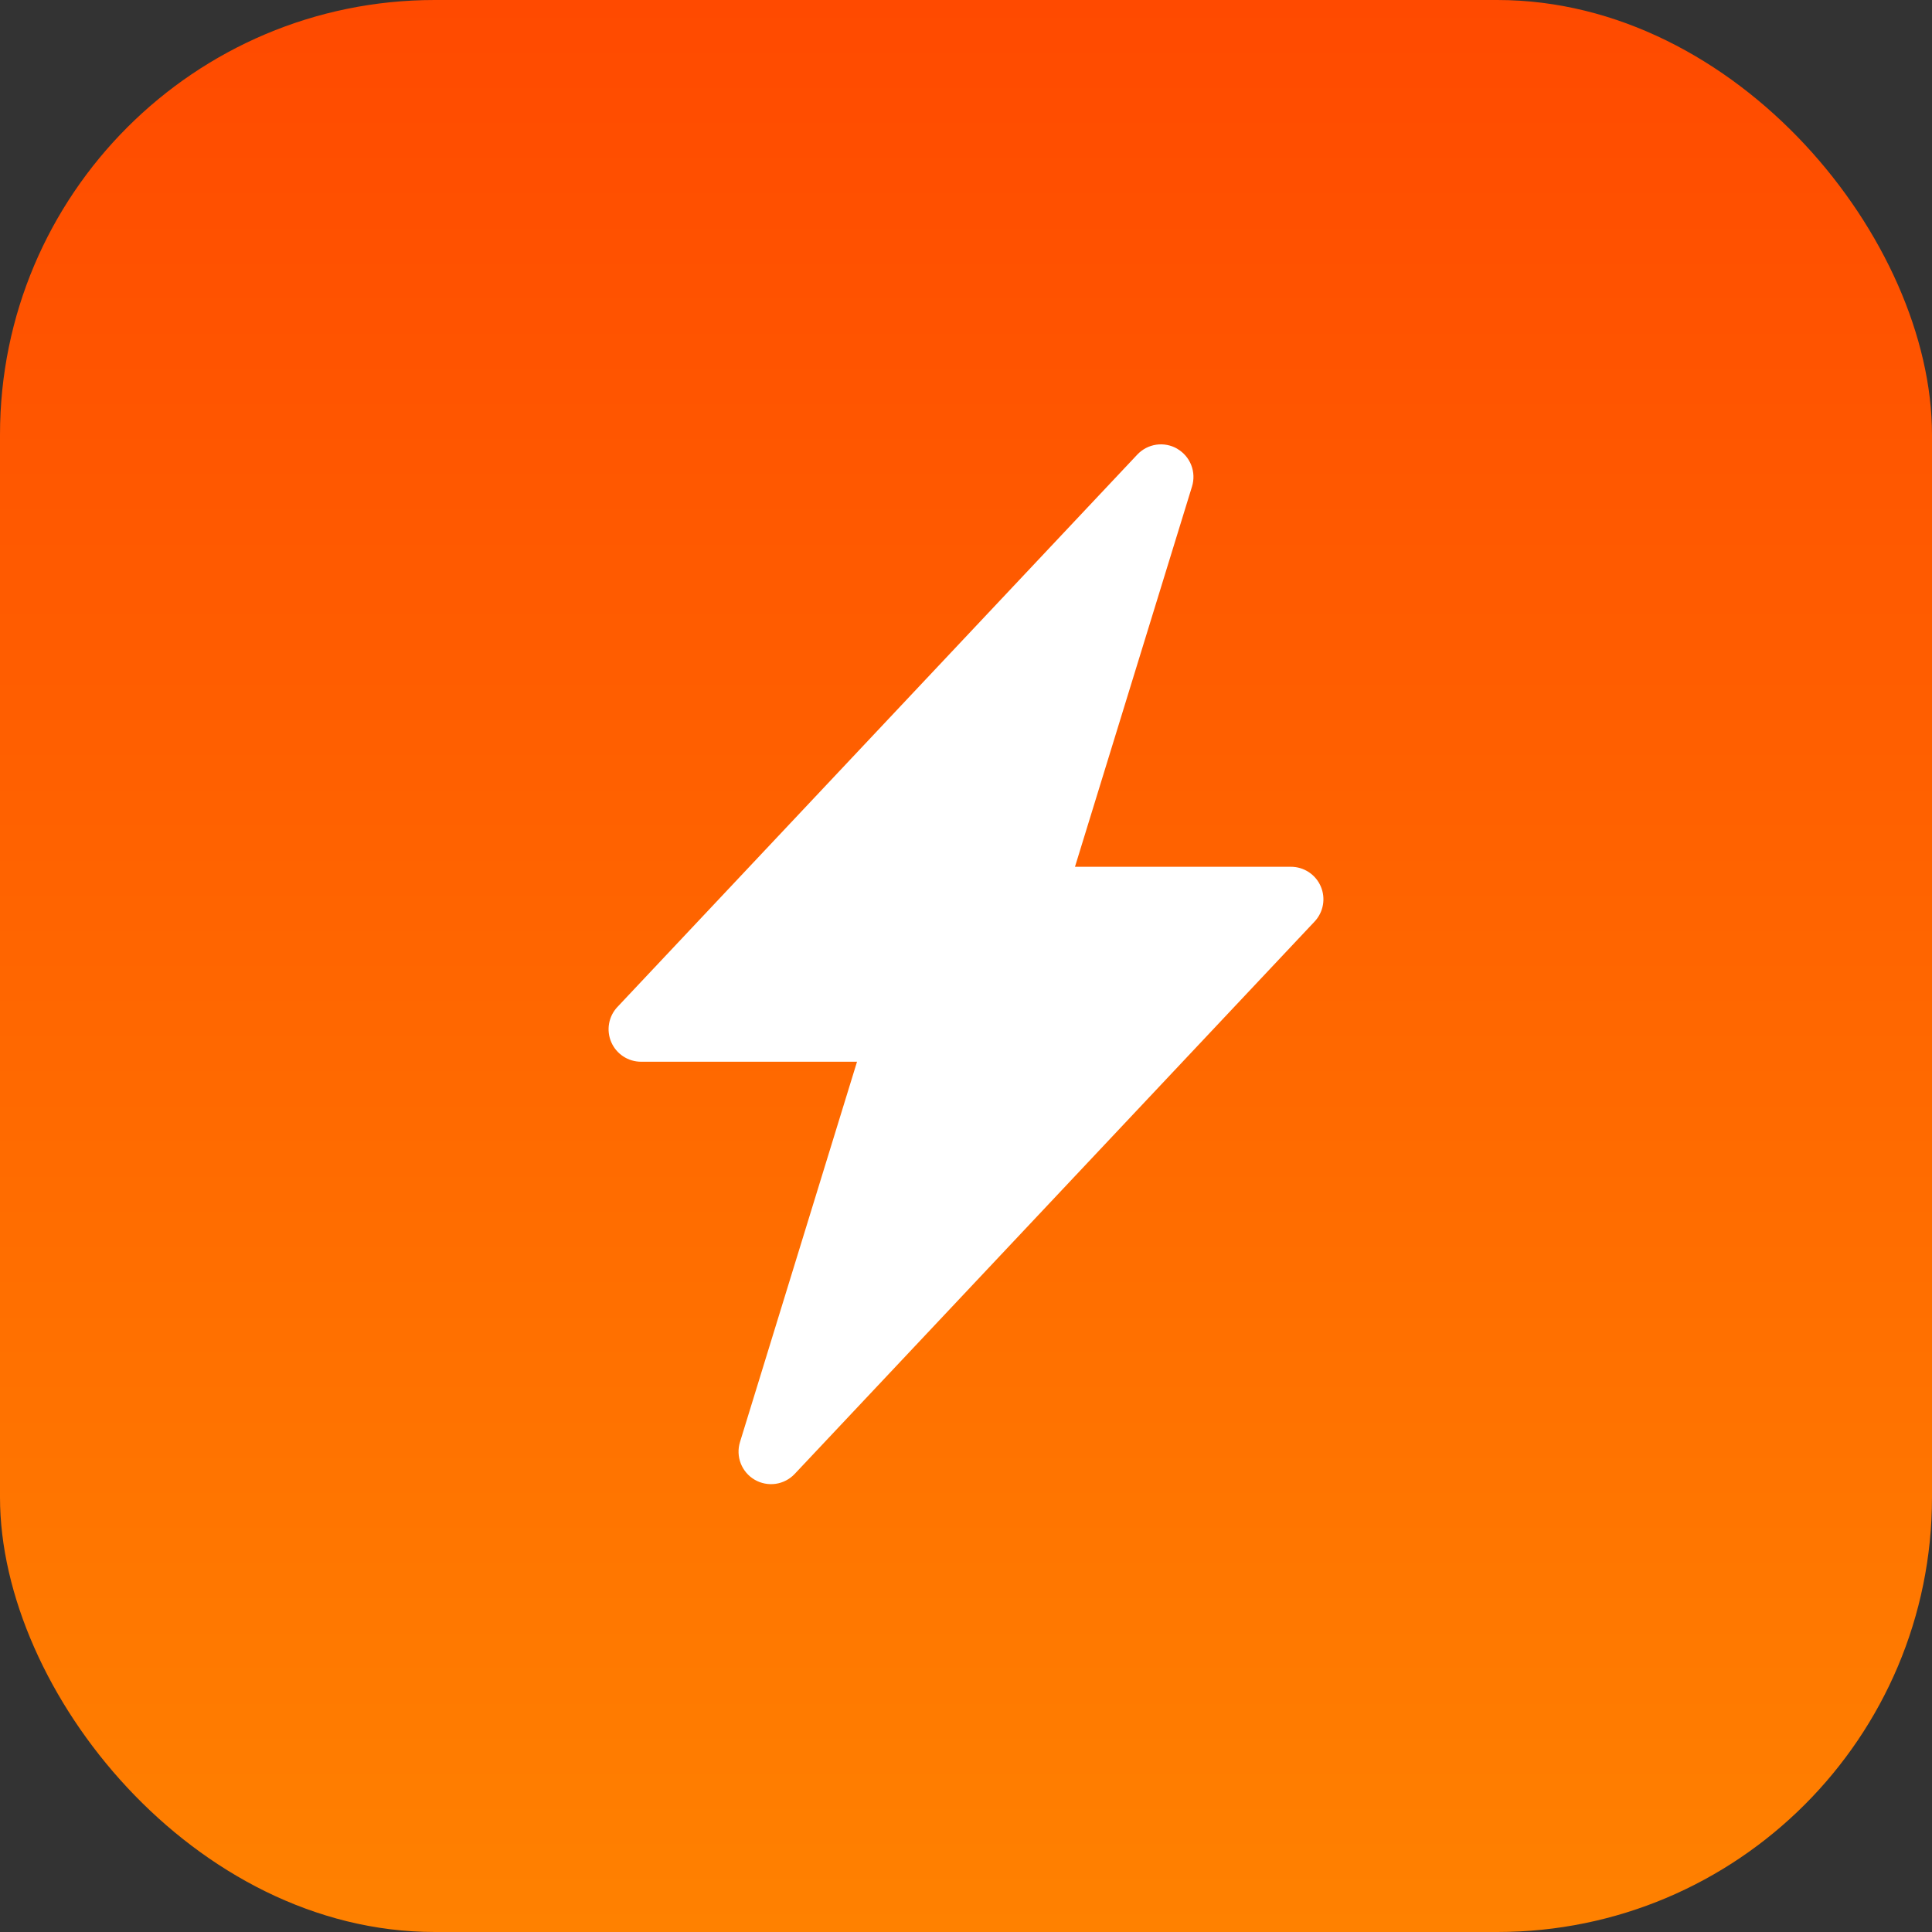 <svg width="200" height="200" viewBox="0 0 200 200" fill="none" xmlns="http://www.w3.org/2000/svg">
<rect x="0" y="0" width="200" height="200" fill="#333333" stroke="none"/>
<rect width="200" height="200" rx="45" fill="url(#paint0_linear)"/>
<path fill-rule="evenodd" clip-rule="evenodd" d="M121.87 46.46C122.528 46.842 123.037 47.436 123.315 48.144C123.592 48.853 123.621 49.635 123.397 50.362L111.281 89.729H133.635C134.292 89.728 134.935 89.921 135.484 90.281C136.033 90.642 136.464 91.156 136.724 91.759C136.985 92.362 137.063 93.028 136.949 93.675C136.835 94.322 136.534 94.922 136.084 95.4L82.268 152.579C81.747 153.133 81.054 153.494 80.302 153.604C79.55 153.713 78.782 153.564 78.126 153.182C77.469 152.8 76.96 152.206 76.684 151.498C76.408 150.79 76.379 150.009 76.603 149.283L88.719 109.91H66.365C65.708 109.91 65.065 109.718 64.516 109.357C63.967 108.996 63.536 108.483 63.276 107.88C63.015 107.276 62.937 106.61 63.051 105.963C63.165 105.316 63.466 104.717 63.916 104.239L117.732 47.059C118.253 46.506 118.944 46.145 119.695 46.035C120.447 45.925 121.213 46.073 121.87 46.454V46.46Z" fill="white"/>
<defs>
<linearGradient id="paint0_linear" x1="100" y1="0" x2="100" y2="200" gradientUnits="userSpaceOnUse">
<stop stop-color="#FF4A00"/>
<stop offset="1" stop-color="#FF8100"/>
</linearGradient>
</defs>
</svg>

